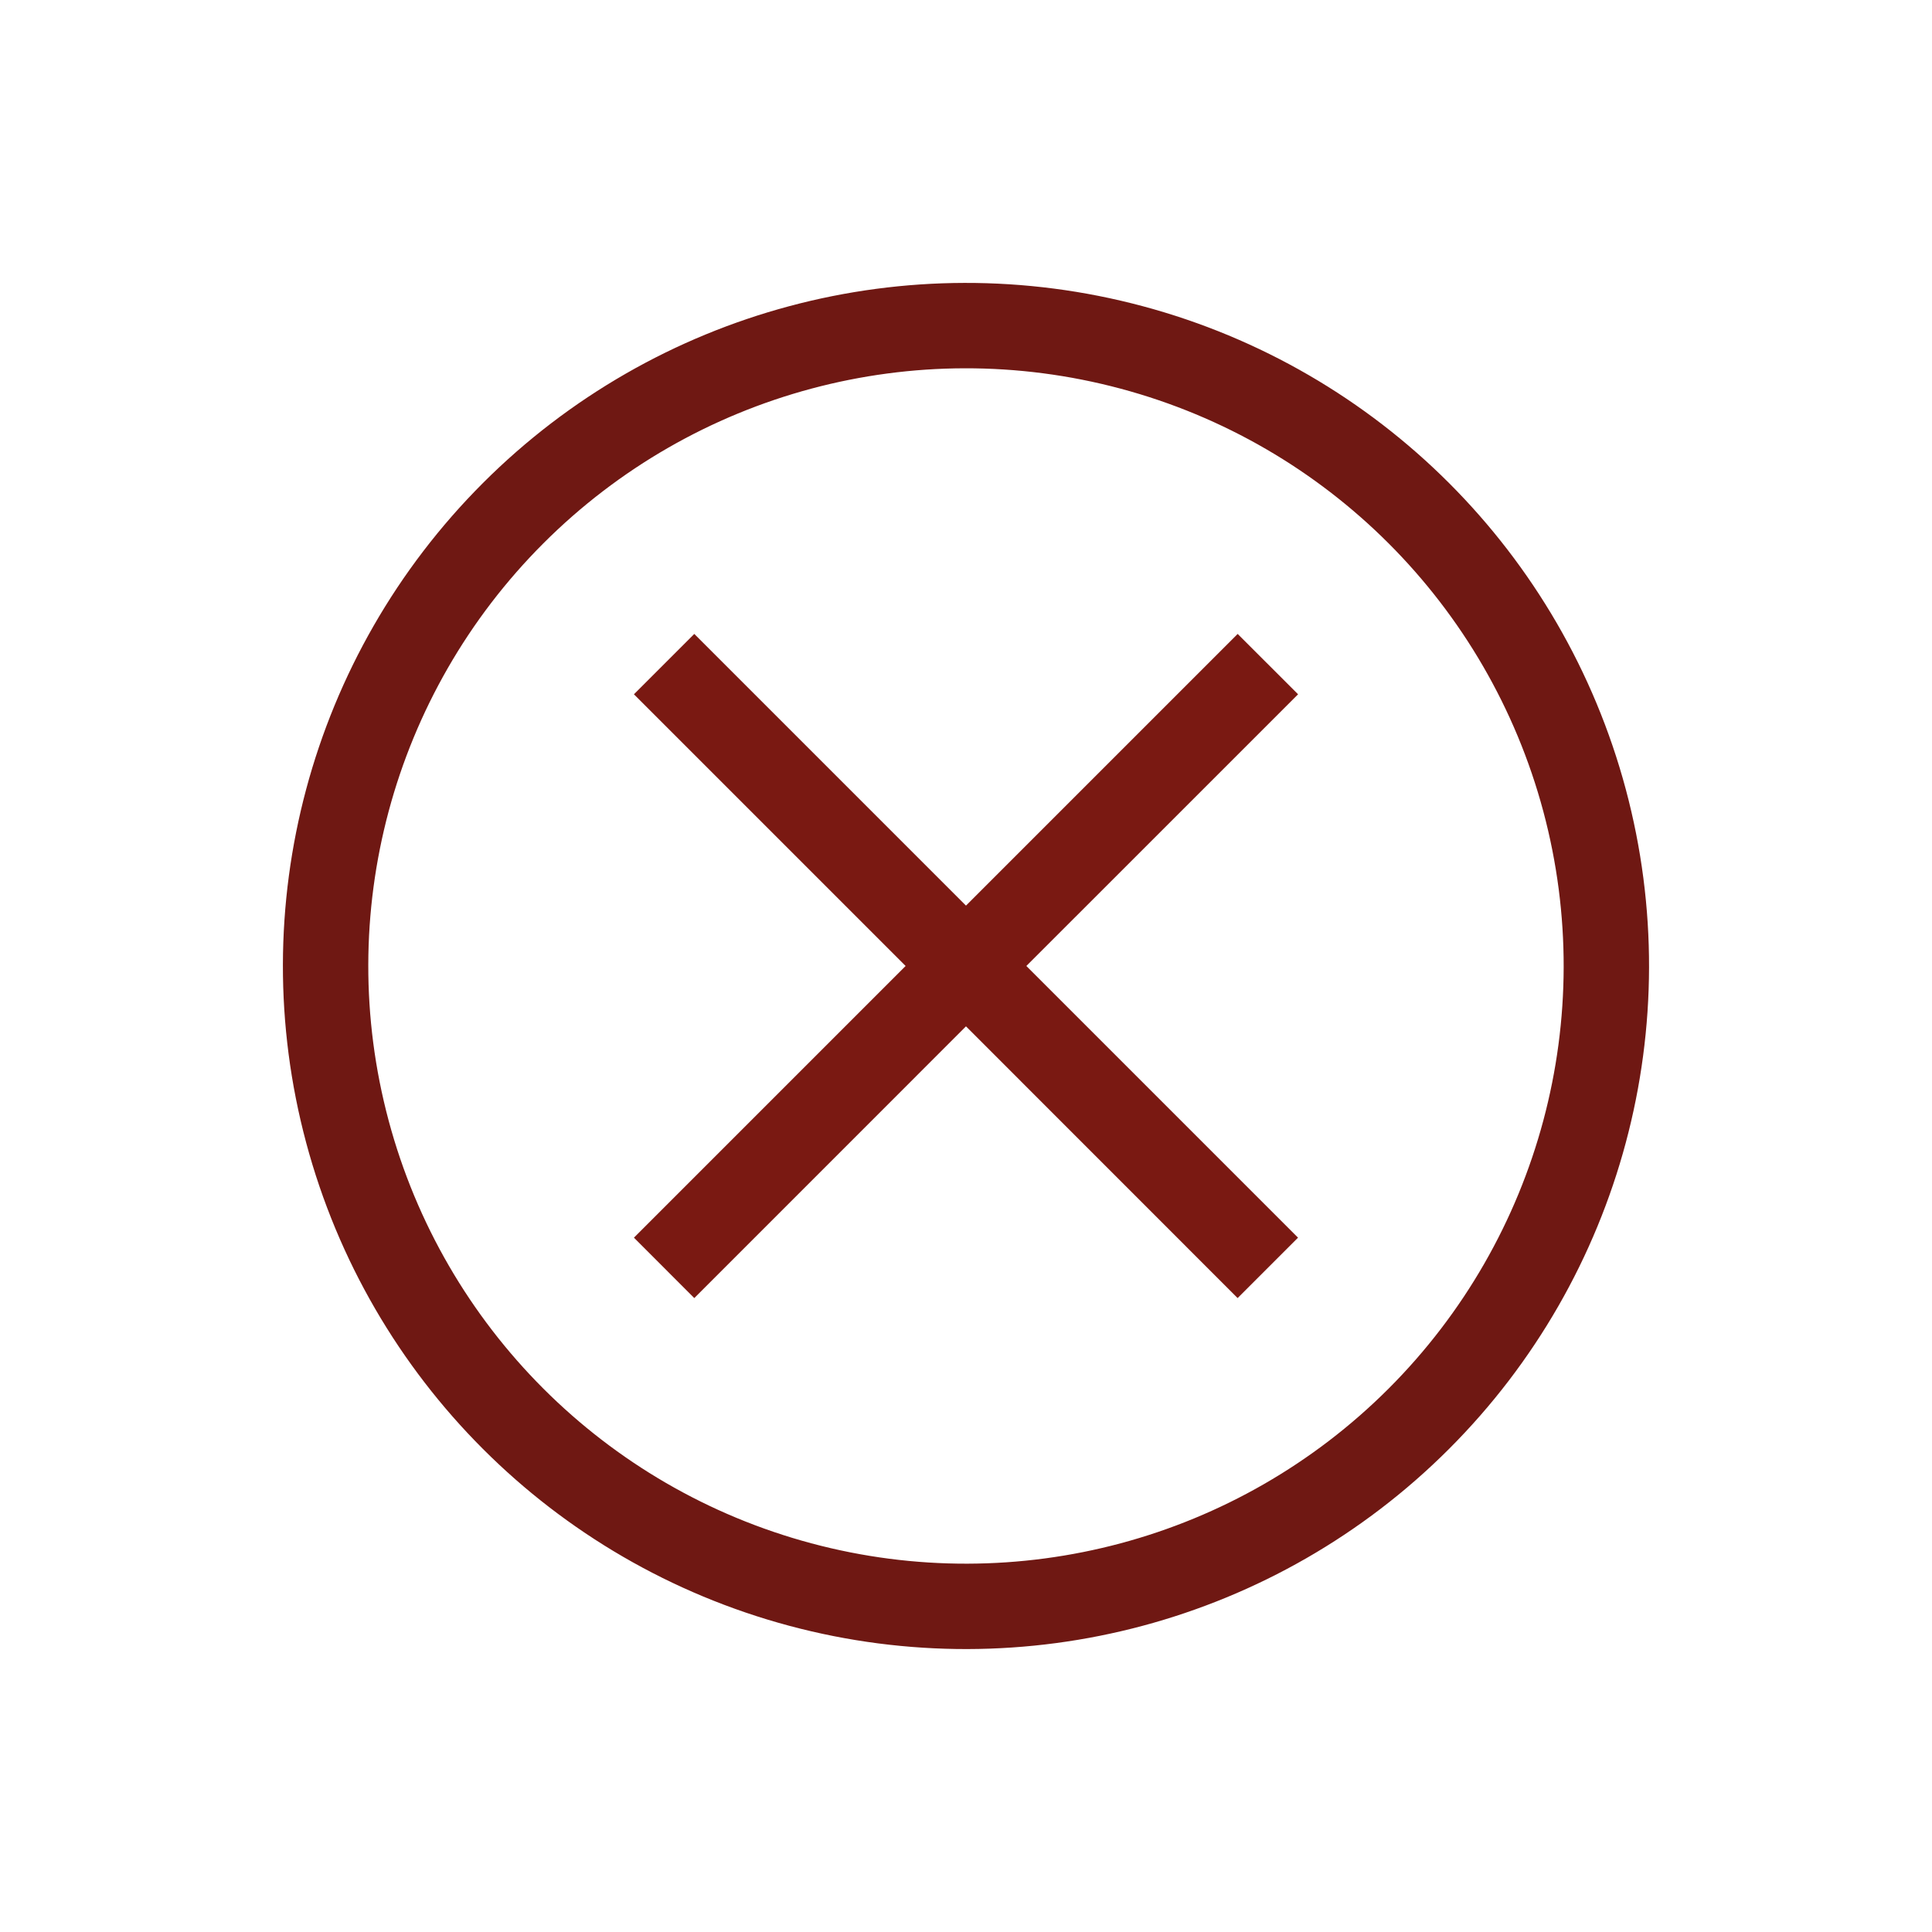 <svg xmlns="http://www.w3.org/2000/svg" width="45.255" height="45.255" viewBox="0 0 45.255 45.255"><g transform="translate(1.414 1.414)"><circle cx="15" cy="15" r="15" transform="translate(21.213) rotate(45)" fill="none" stroke="#6f1813" stroke-miterlimit="10" stroke-width="2"/><g transform="translate(13.435 13.435)"><path d="M7.778,9.192,1.414,15.557,0,14.142,6.364,7.778,0,1.414,1.414,0,7.778,6.364,14.142,0l1.415,1.414L9.192,7.778l6.364,6.364-1.415,1.415Z" fill="#7a1912"/></g></g></svg>